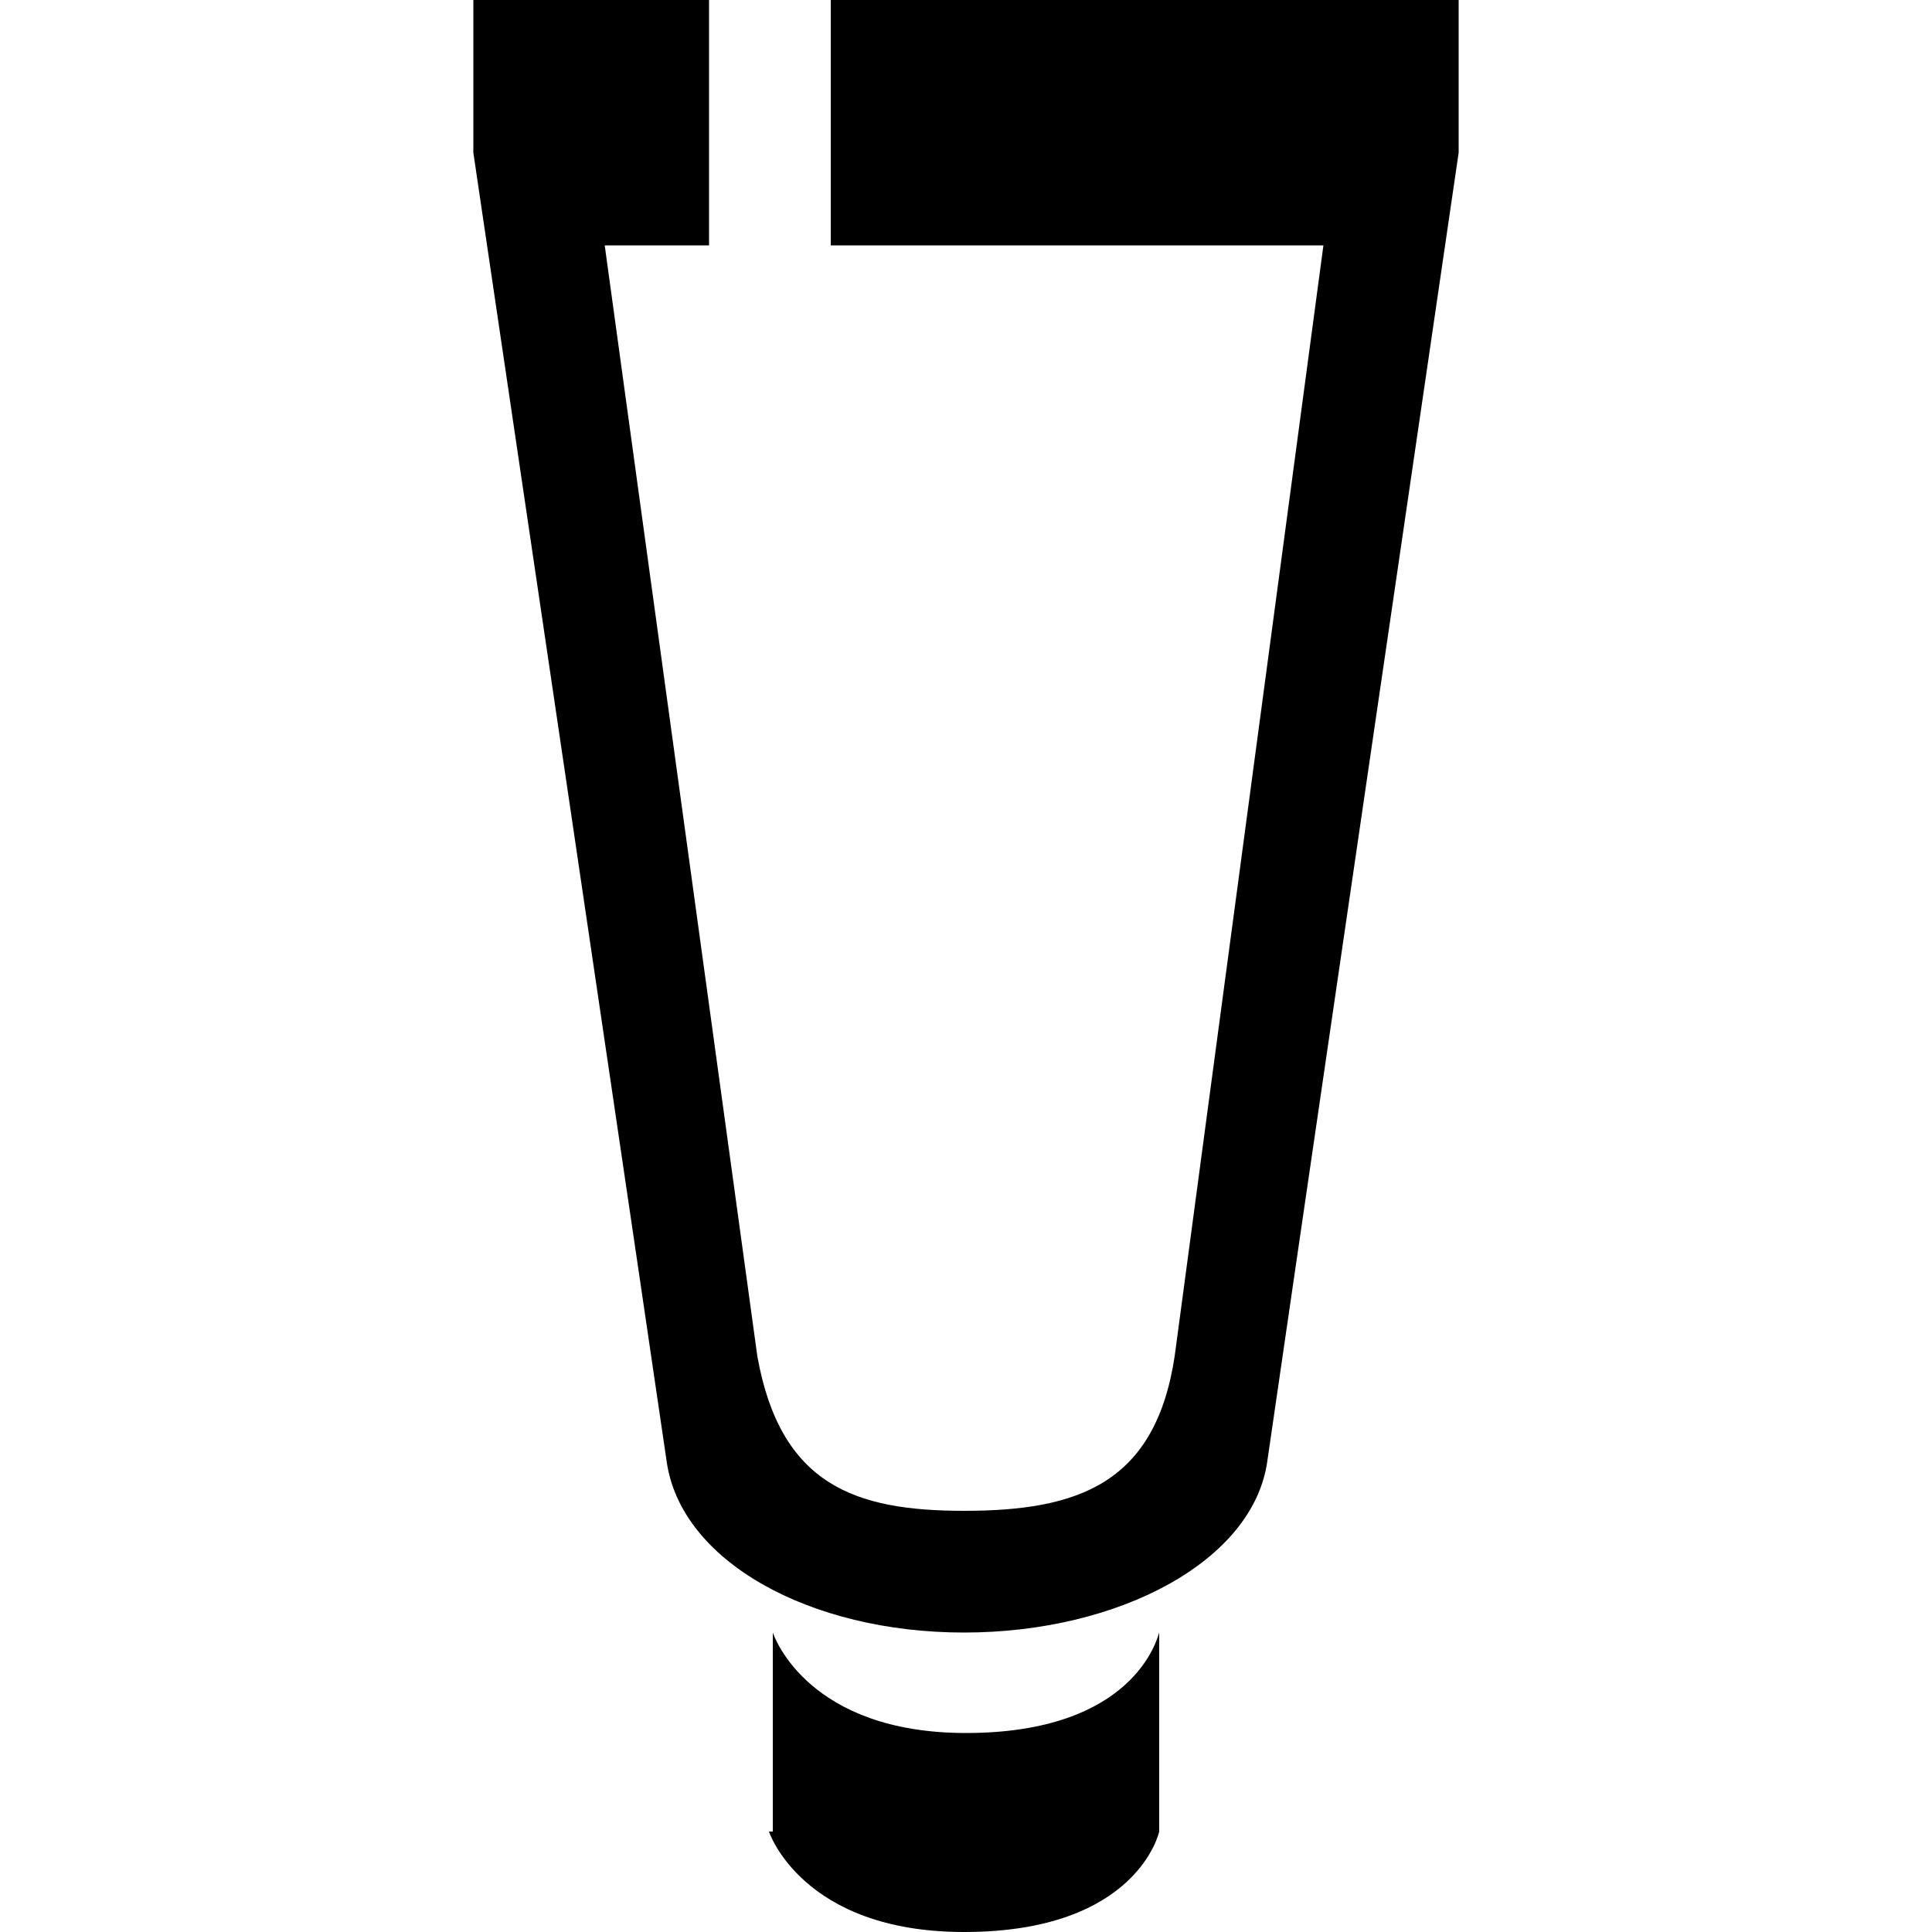 <?xml version="1.0" encoding="utf-8"?>
<!-- Generator: Adobe Illustrator 25.1.0, SVG Export Plug-In . SVG Version: 6.00 Build 0)  -->
<svg version="1.1" id="Vrstva_1" xmlns="http://www.w3.org/2000/svg" xmlns:xlink="http://www.w3.org/1999/xlink" x="0px" y="0px"
	 viewBox="0 0 100 100" style="enable-background:new 0 0 100 100;" xml:space="preserve">
<style type="text/css">
	.st0{clip-path:url(#SVGID_2_);}
</style>
<g>
	<defs>
		<rect id="SVGID_1_" x="24.5" width="51.1" height="100"/>
	</defs>
	<clipPath id="SVGID_2_">
		<use xlink:href="#SVGID_1_"  style="overflow:visible;"/>
	</clipPath>
	<path class="st0" d="M39.8,94.8L39.8,94.8c0,0,1.7,5.2,10.1,5.2c9,0,10.1-5.2,10.1-5.2V84.5h0c-0.1,0.3-1.3,5.2-10,5.2
		c-8.1,0-9.9-4.9-10-5.2h0V94.8z M75.5,7.9V0H43v12.7h25.5l-7.7,57.5c-1,6.6-5,8-10.9,8c-5.6,0-9.5-1.3-10.7-8l-7.9-57.5h5.4V0H24.5
		v7.9c0,0,10,67.6,10,67.7c0.7,5.2,7.4,8.9,15.4,8.9s15-3.7,15.7-8.9C65.6,75.5,75.5,7.9,75.5,7.9"/>
</g>
</svg>


